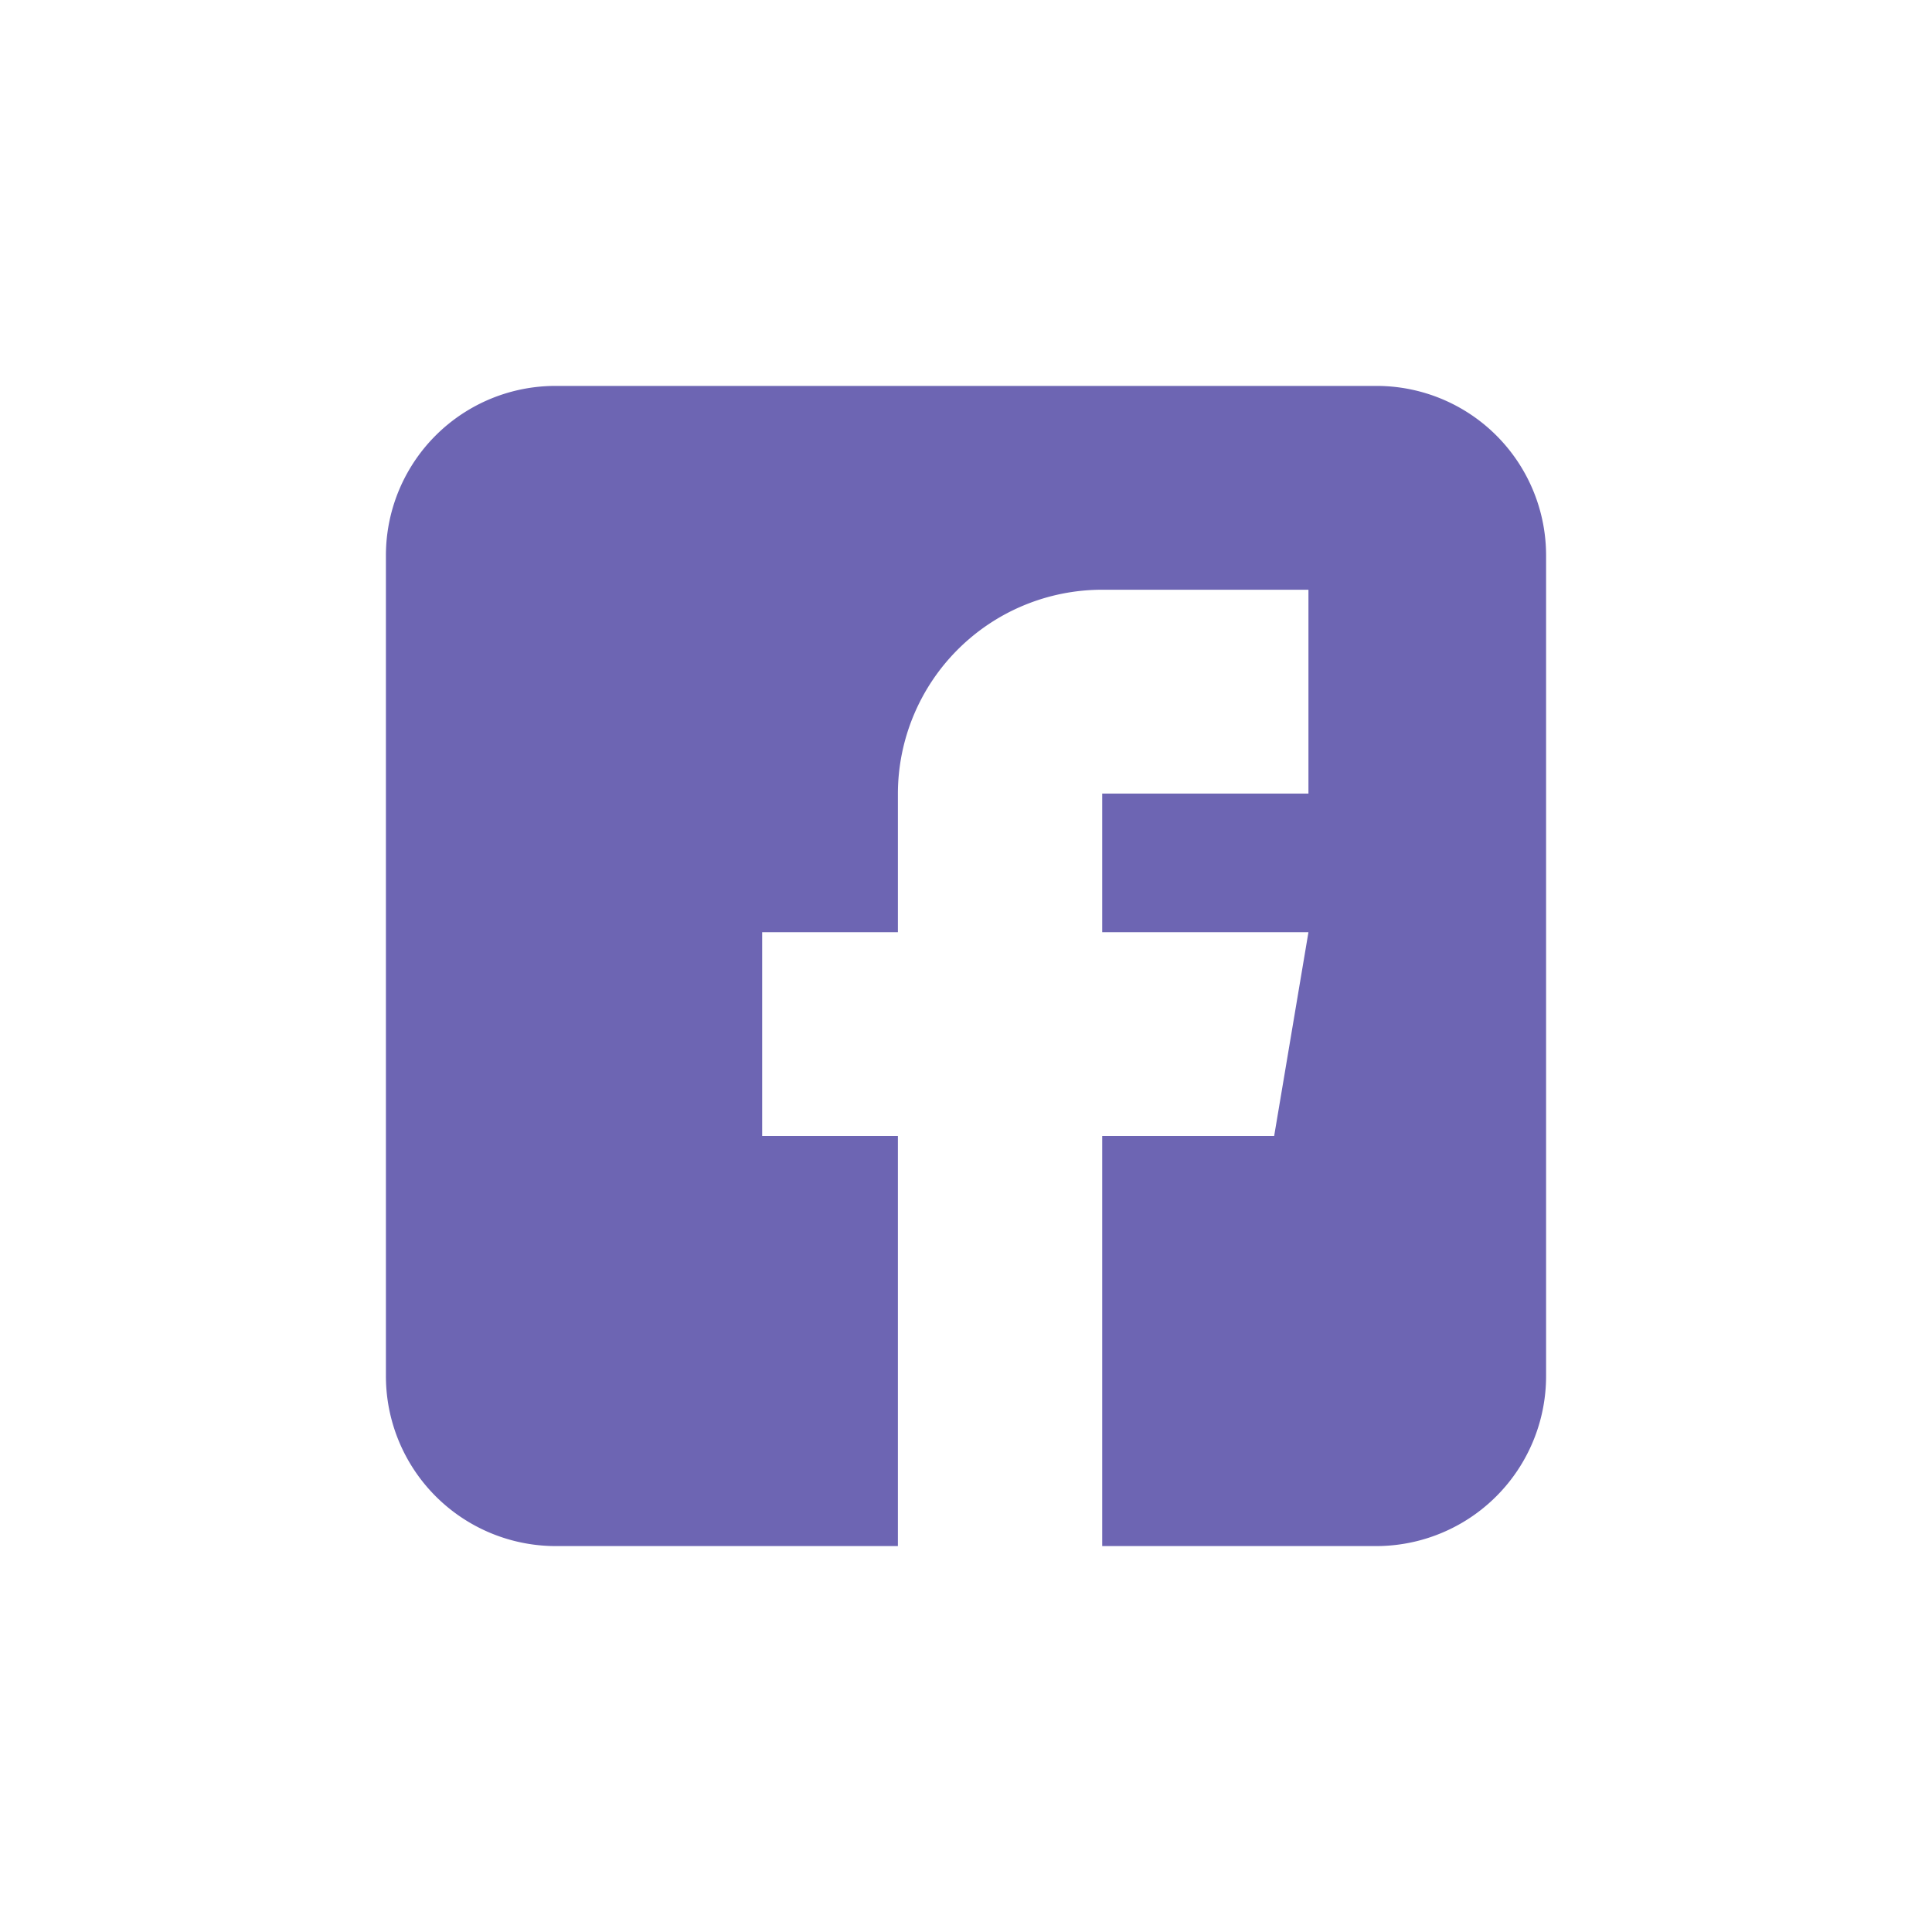 <svg xmlns="http://www.w3.org/2000/svg" width="40" height="40" viewBox="0 0 40 40">
  <defs>
    <style>
      .cls-1 {
        fill: #6d65b3;
        fill-rule: evenodd;
      }
    </style>
  </defs>
  <path id="ico-facebook" class="cls-1" d="M1407.49,4878.99h-16.98a3.51,3.51,0,0,0-3.52,3.51v16.99a3.519,3.519,0,0,0,3.52,3.52h7.08v-8.49h-2.81v-4.22h2.81v-2.87a4.229,4.229,0,0,1,4.23-4.22h4.27v4.22h-4.27v2.87h4.27l-0.71,4.22h-3.56v8.49h5.67a3.519,3.519,0,0,0,3.52-3.52V4882.5A3.51,3.51,0,0,0,1407.49,4878.99Z" transform="translate(-1379 -4871)"/>
</svg>
